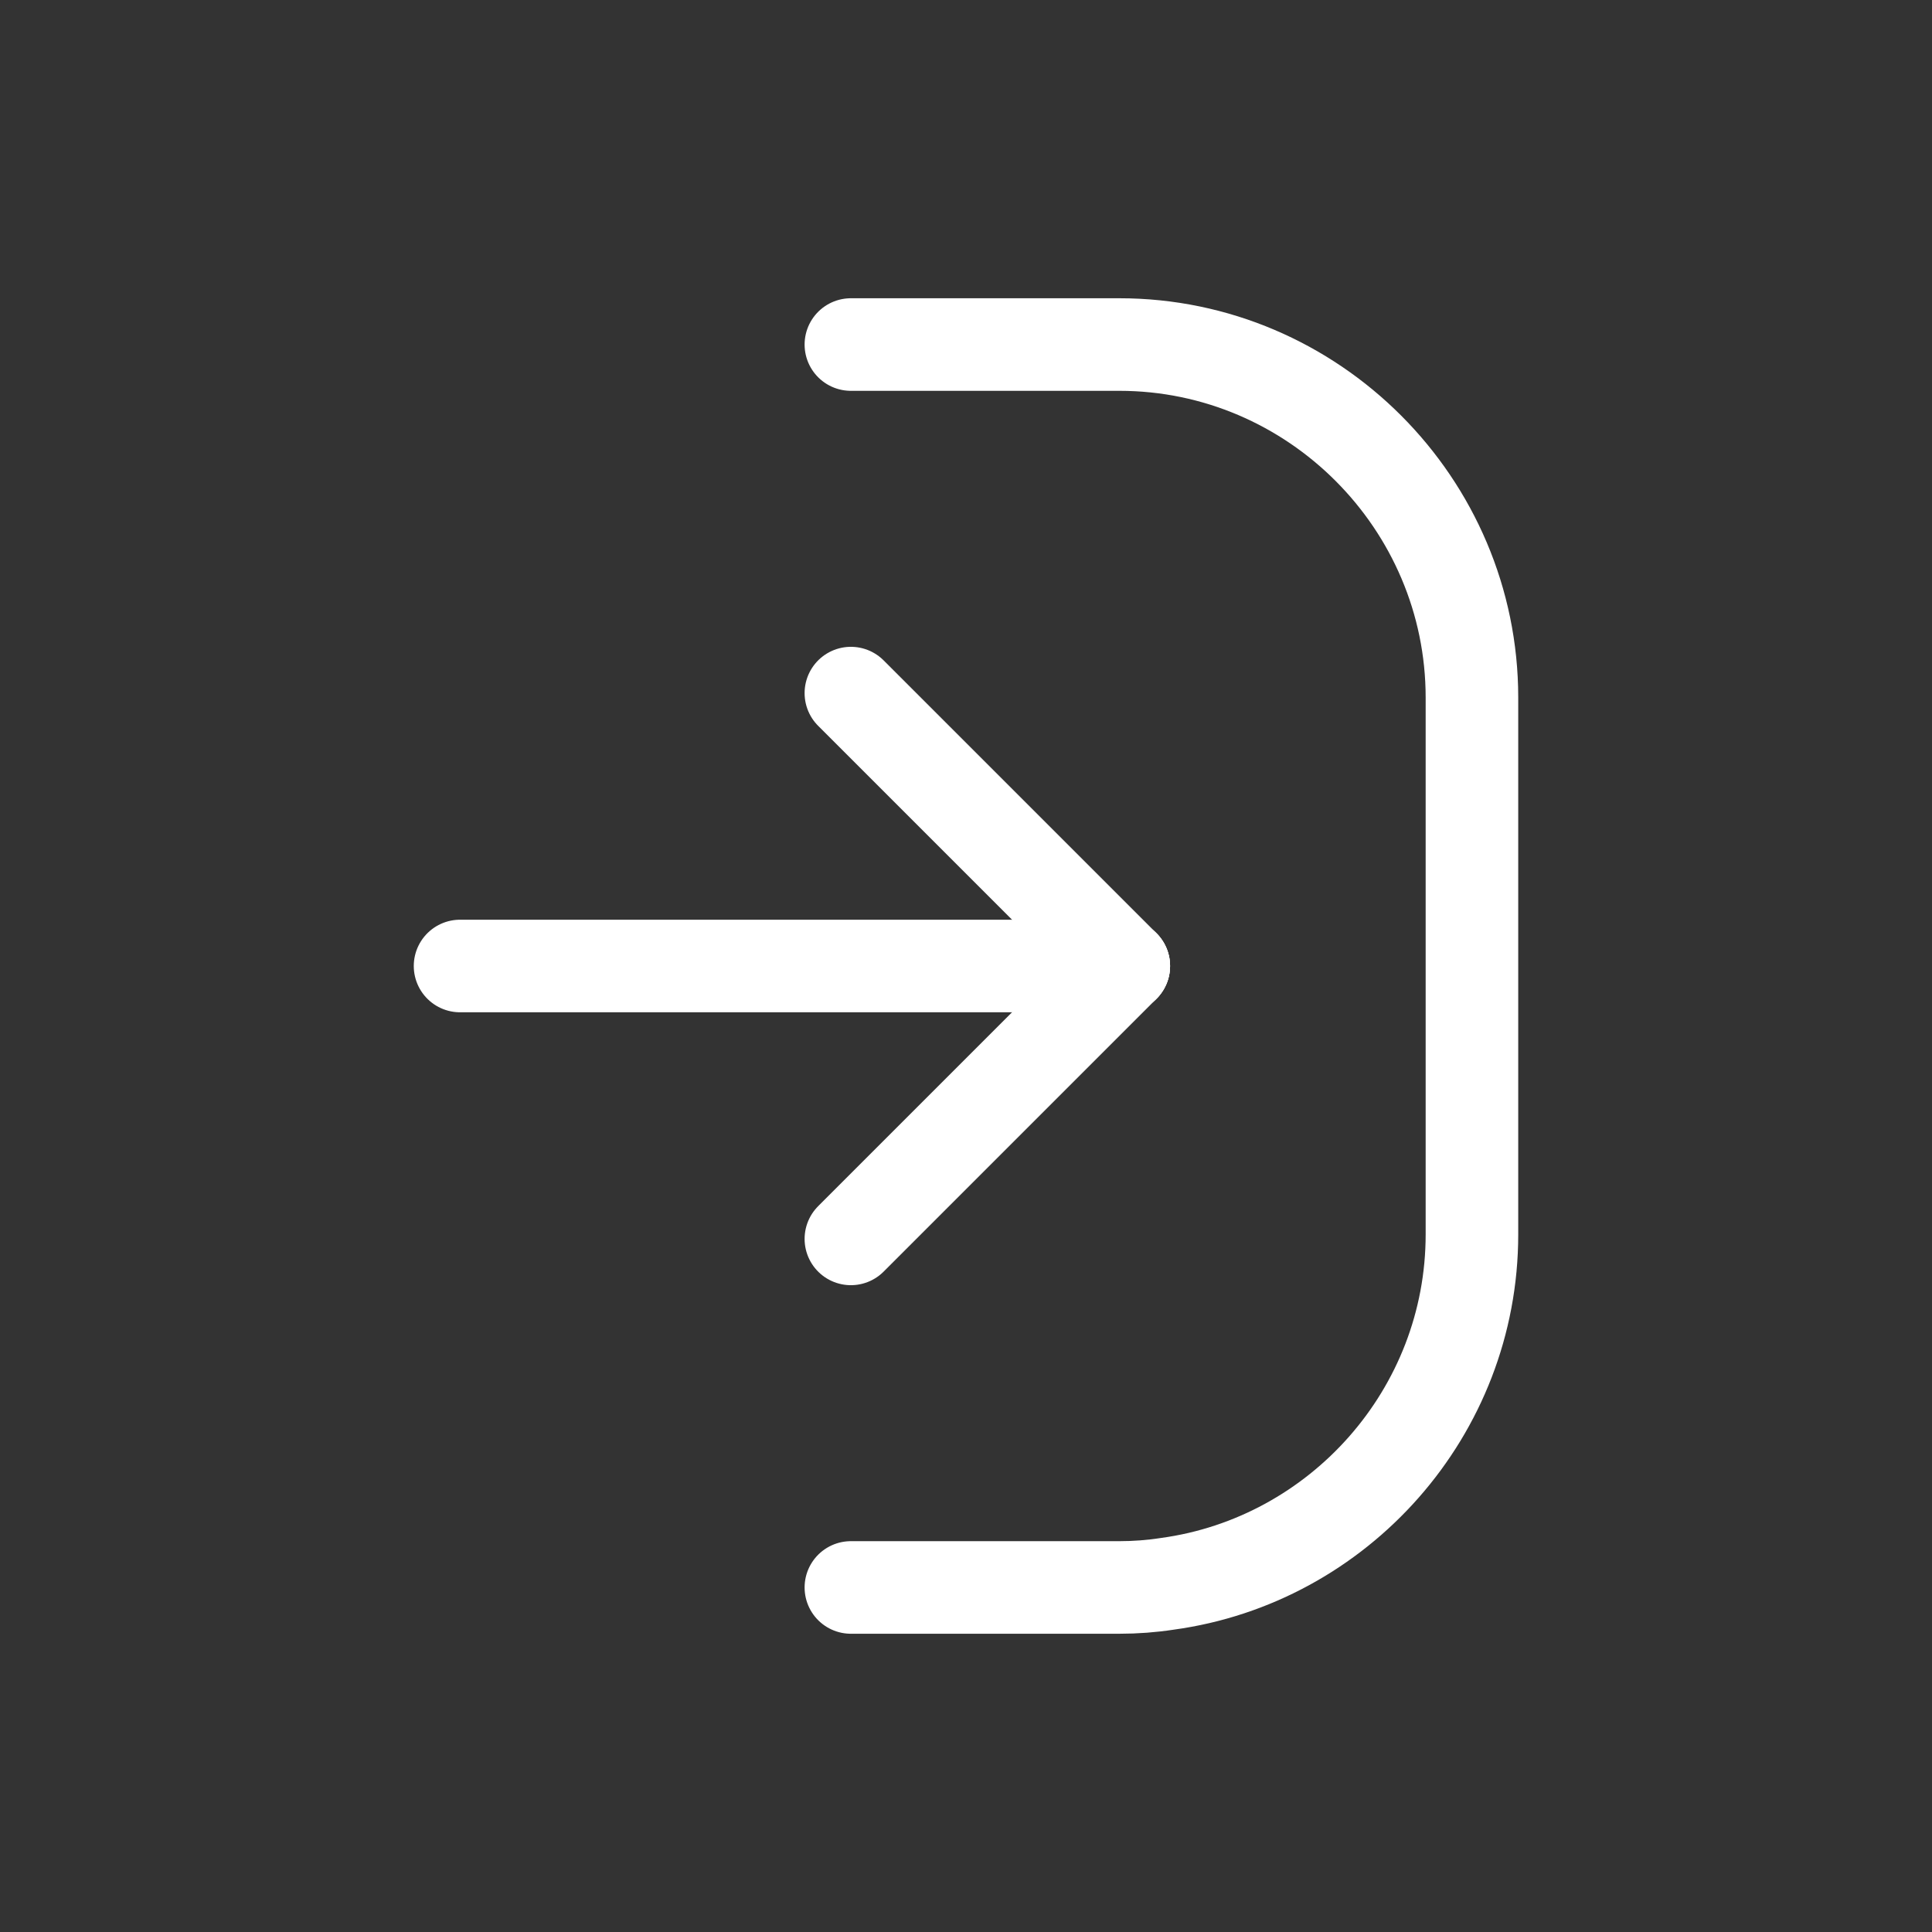 <?xml version="1.0" encoding="utf-8"?>
<!-- Generator: Adobe Illustrator 26.3.1, SVG Export Plug-In . SVG Version: 6.00 Build 0)  -->
<svg version="1.1" id="Livello_1" xmlns="http://www.w3.org/2000/svg" xmlns:xlink="http://www.w3.org/1999/xlink" x="0px" y="0px"
	 viewBox="0 0 48 48" style="enable-background:new 0 0 48 48;" xml:space="preserve">
<rect x="0" y="0" width="48" height="48" fill="#333333" stroke="none"/>
<style type="text/css">
	.st0{fill:none;stroke:#FFFFFF;stroke-width:2.3;stroke-linecap:round;stroke-miterlimit:10;}
</style>
<g>
	<line class="st0" x1="11.43" y1="24" x2="27.92" y2="24"/>
	<line class="st0" x1="27.92" y1="24" x2="21.14" y2="17.22"/>
	<line class="st0" x1="27.92" y1="24" x2="21.14" y2="30.78"/>
	<path class="st0" d="M21.14,8.56h6.67c4.82,0,8.76,3.95,8.76,8.77v13.34c0,4.42-3.31,8.1-7.57,8.68c-0.39,0.06-0.79,0.09-1.19,0.09
		h-6.67"/>
</g>
</svg>
